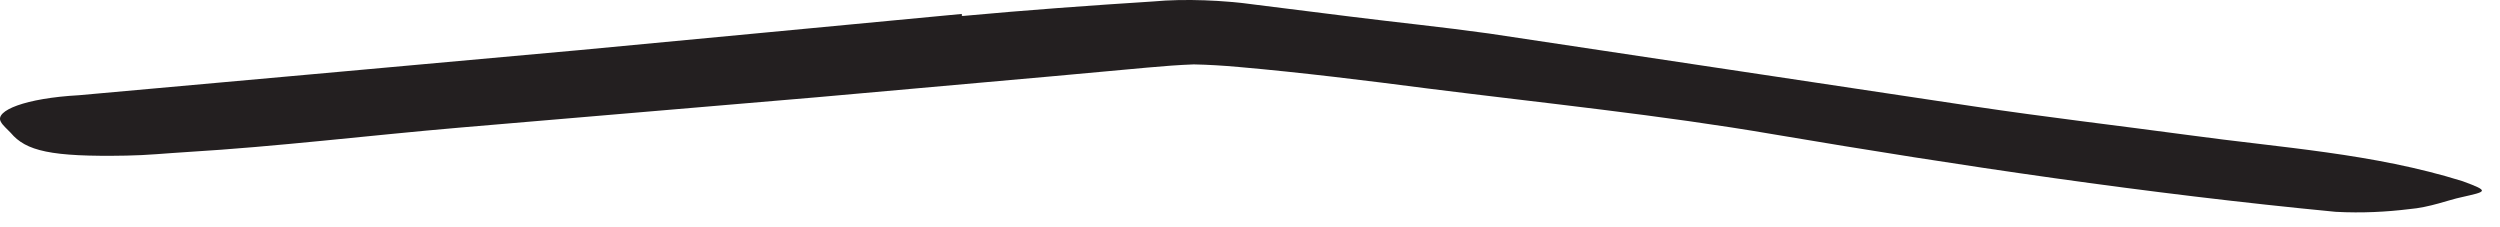 <?xml version="1.0" encoding="utf-8"?>
<svg xmlns="http://www.w3.org/2000/svg" fill="none" height="100%" overflow="visible" preserveAspectRatio="none" style="display: block;" viewBox="0 0 33 3" width="100%">
<path d="M12.707 0.211C13.542 0.134 14.376 0.073 15.226 0.019C15.642 -0.02 16.161 0.004 16.565 0.061L17.826 0.219C18.438 0.296 19.046 0.357 19.653 0.442L26.053 1.404C27 1.546 27.953 1.657 28.896 1.784C30.103 1.95 31.326 2.023 32.507 2.392C32.873 2.527 32.823 2.527 32.488 2.604C32.323 2.638 32.076 2.738 31.796 2.761C31.511 2.796 31.184 2.815 30.83 2.796C28.349 2.557 25.888 2.192 23.411 1.773C21.93 1.519 20.376 1.361 18.853 1.169C18.019 1.061 17.18 0.957 16.349 0.884C16.138 0.865 15.95 0.854 15.757 0.85C15.561 0.857 15.357 0.873 15.146 0.892L13.888 1.007C12.853 1.1 11.815 1.192 10.78 1.284C9.211 1.419 7.63 1.55 6.073 1.684C4.861 1.788 3.673 1.934 2.465 2.007C2.2 2.023 1.938 2.05 1.669 2.054C0.669 2.073 0.342 1.992 0.142 1.754C0.096 1.704 0.034 1.654 0.011 1.607C-0.074 1.461 0.334 1.296 1.042 1.257C3.176 1.065 5.407 0.865 7.653 0.661C9.33 0.504 11.015 0.342 12.696 0.184V0.207L12.707 0.211Z" fill="#231F20" id="Vector"/>
</svg>